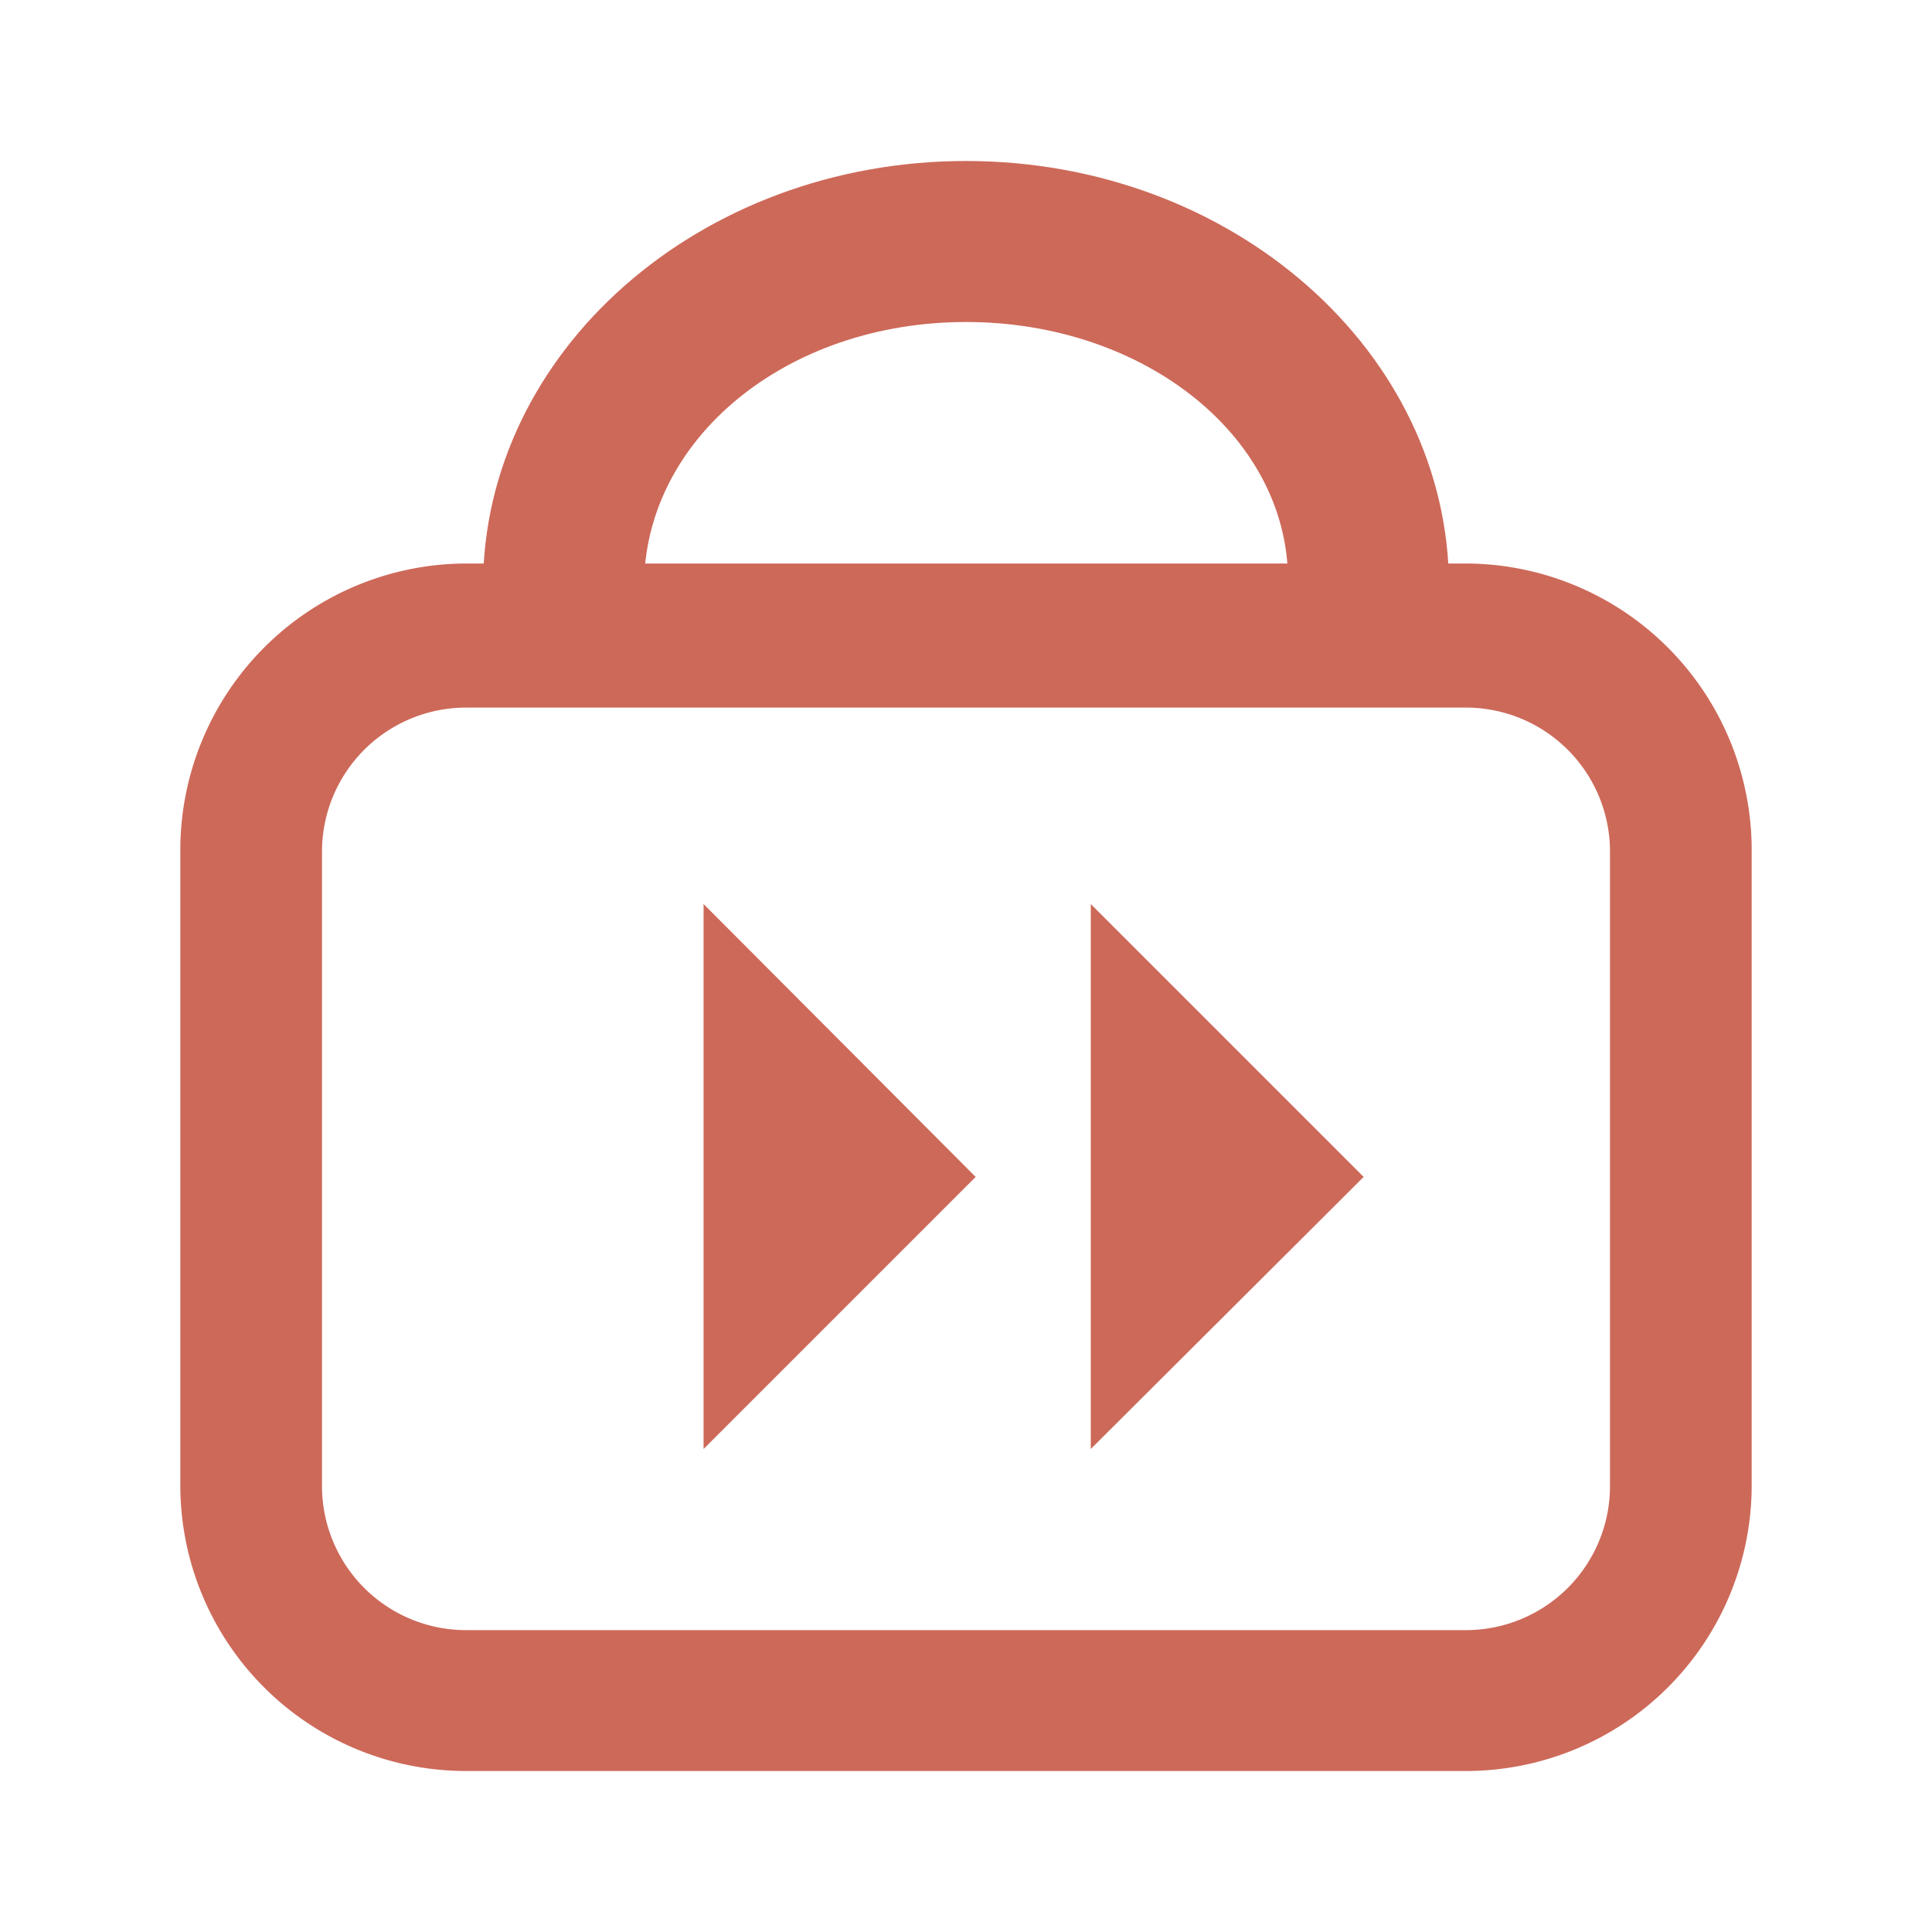 <svg xmlns="http://www.w3.org/2000/svg" viewBox="0 0 24 24"><defs><style>.cls-1{fill:#cd6959;}</style></defs><g id="Ebene_2" data-name="Ebene 2"><path class="cls-1" d="M18.21,7H5.79a3.56,3.56,0,0,0-3.55,3.56v7.88A3.55,3.55,0,0,0,5.79,22H18.21a3.55,3.55,0,0,0,3.55-3.55V10.58A3.56,3.56,0,0,0,18.21,7ZM20,18.46a1.79,1.79,0,0,1-1.78,1.79H5.79A1.79,1.79,0,0,1,4,18.46V10.58A1.79,1.79,0,0,1,5.79,8.79H18.21A1.79,1.79,0,0,1,20,10.58Z"/><path class="cls-1" d="M18,7.29h-2C16.05,5.45,14.23,4,12,4S8,5.45,8,7.29H6C6,4.37,8.69,2,12,2S18,4.37,18,7.29Z"/><polygon class="cls-1" points="8.74 18 12.12 14.62 8.74 11.23 8.74 18"/><polygon class="cls-1" points="13.55 18 16.94 14.62 13.55 11.23 13.55 18"/></g></svg>